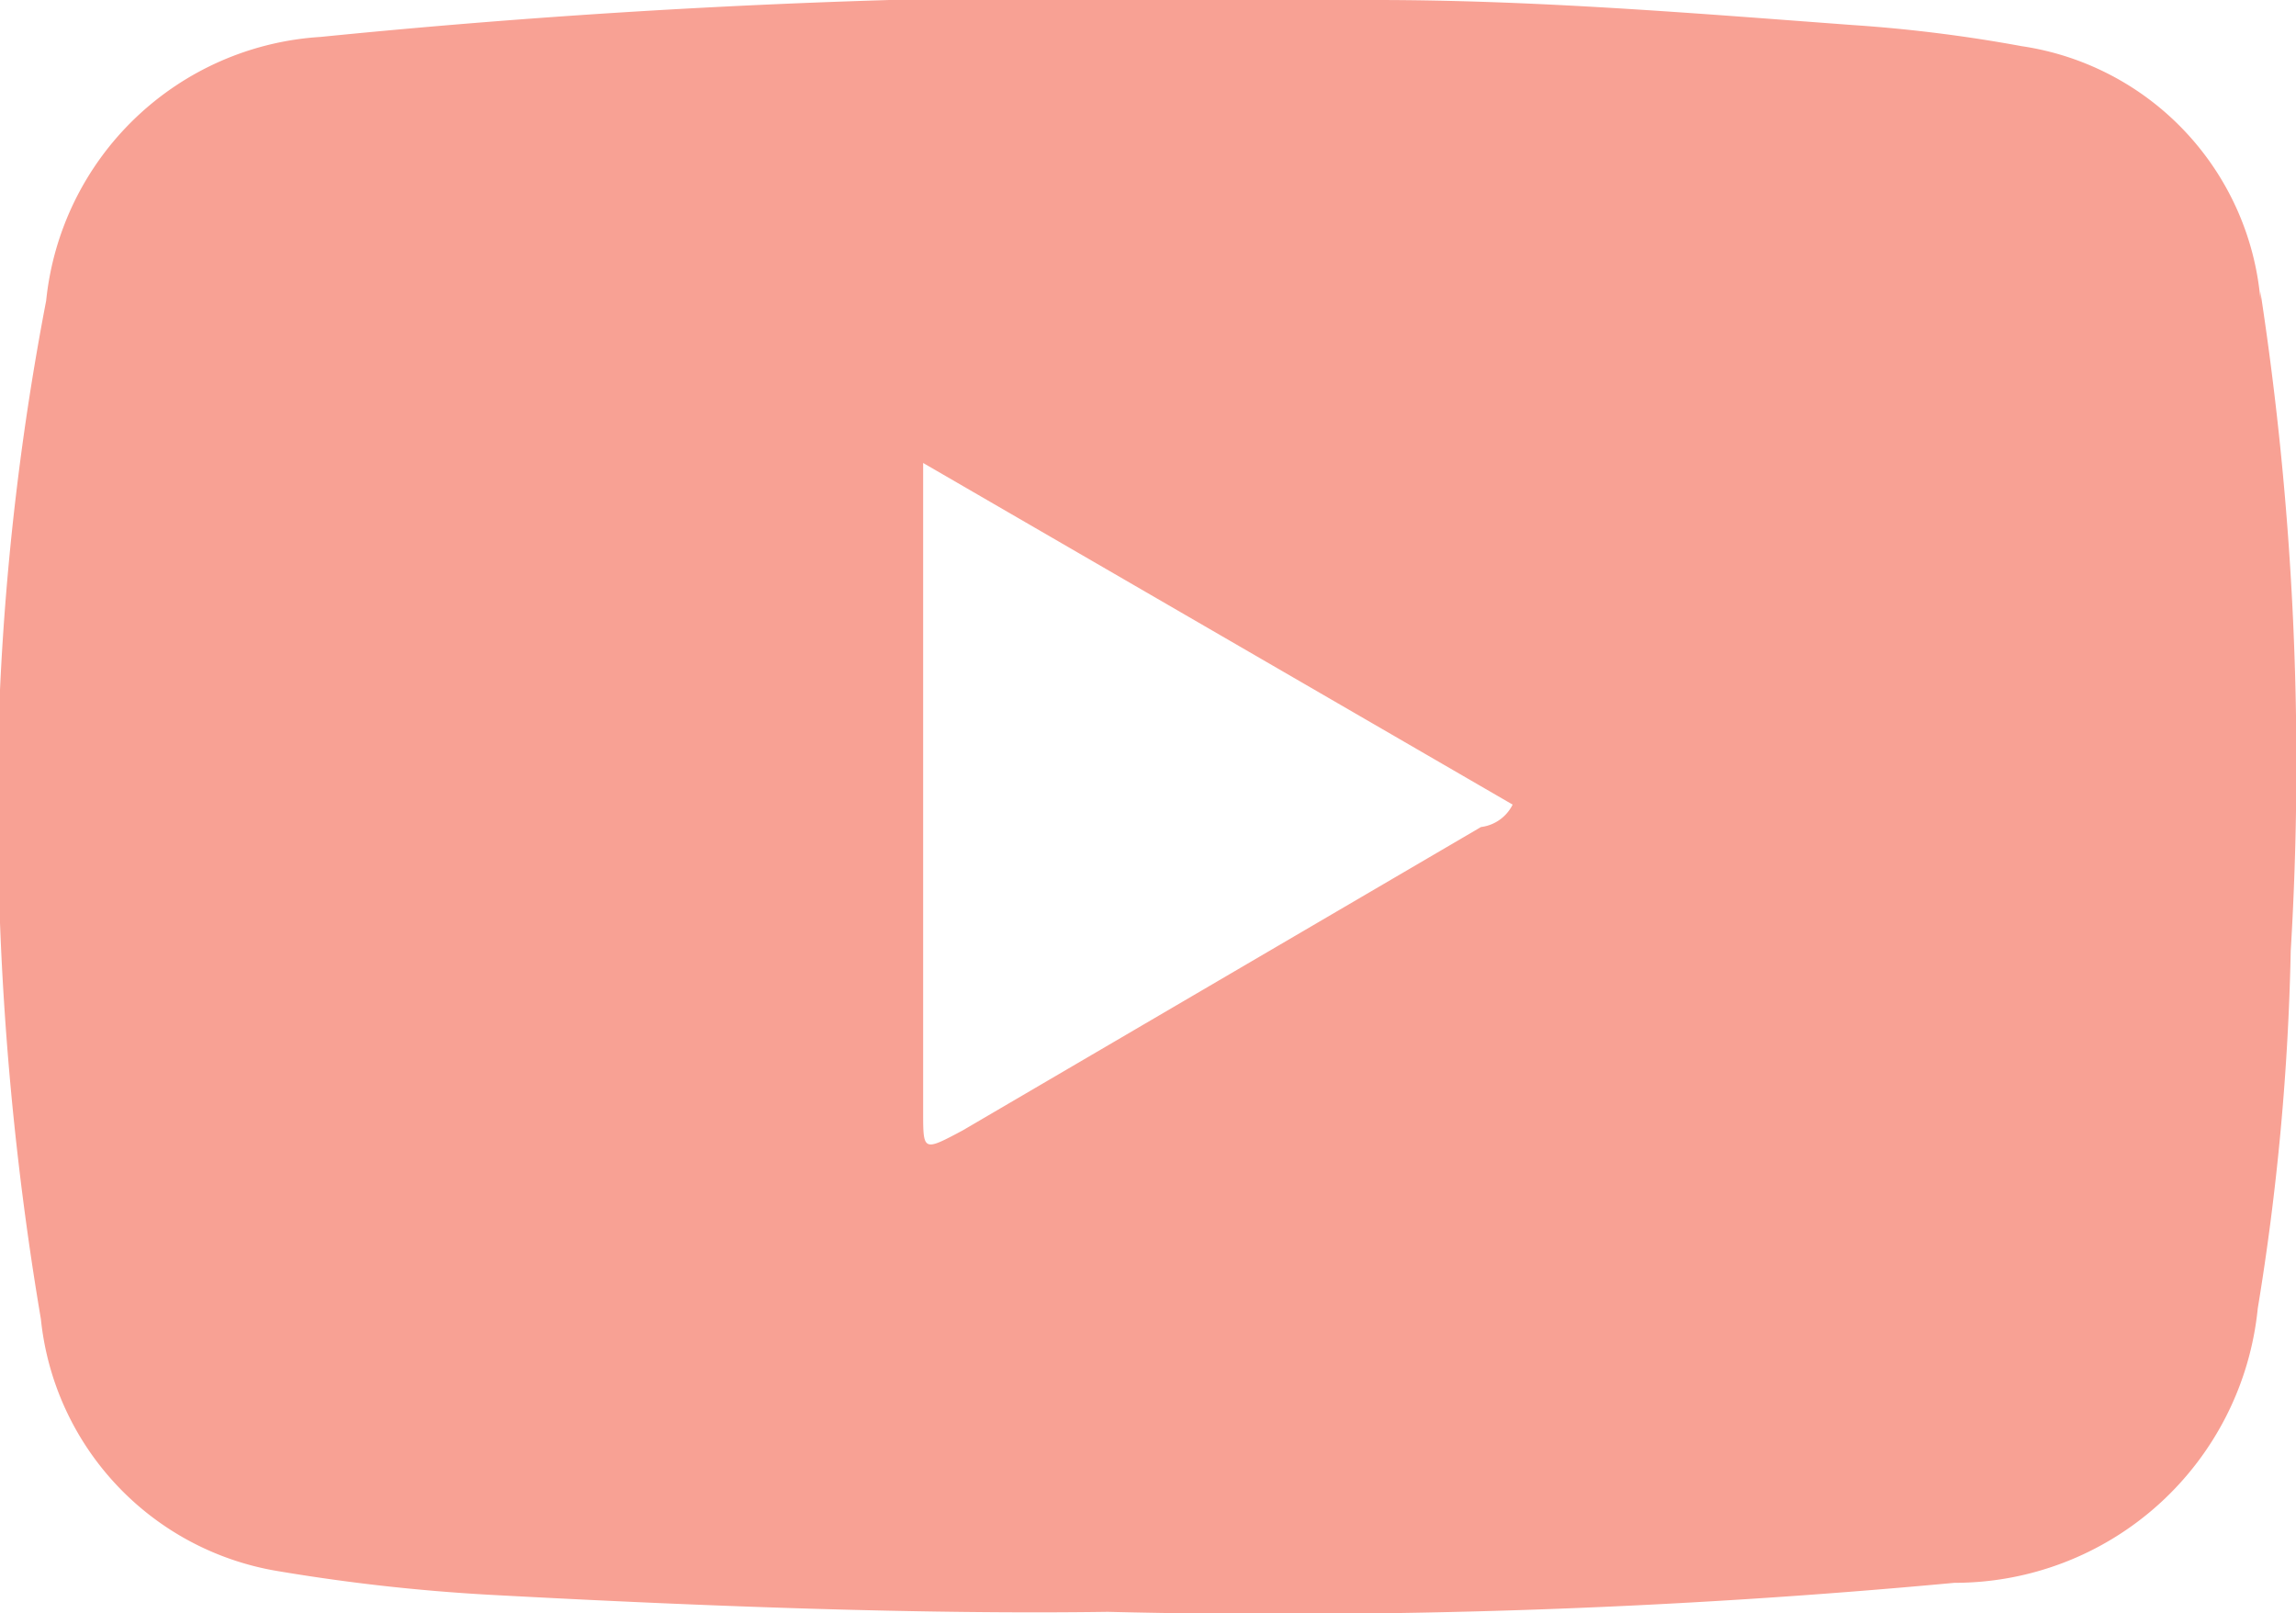 <svg xmlns="http://www.w3.org/2000/svg" viewBox="0 0 17.41 12.23"><defs><style>.cls-1{fill:#f8a194;}</style></defs><g id="Capa_2" data-name="Capa 2"><g id="Grafica"><path class="cls-1" d="M11.23,6.27,7.3,8.57C7,8.73,7,8.73,7,8.43V3.51L11.47,6.1a.31.31,0,0,1-.24.17m5.91-4A2.13,2.13,0,0,0,15.33.35,11.19,11.19,0,0,0,14.05.19C12.84.1,11.64,0,10.43,0a61.83,61.83,0,0,0-8,.28,2.23,2.23,0,0,0-2.08,2A20.61,20.61,0,0,0,0,5.23,23.28,23.28,0,0,0,.31,10,2.16,2.16,0,0,0,2.1,11.91a14.5,14.5,0,0,0,1.6.18c1.66.09,3.31.15,4.7.13A55,55,0,0,0,14.82,12a2.31,2.31,0,0,0,2.3-2.08,19,19,0,0,0,.25-2.71,23.6,23.6,0,0,0-.23-5"/></g></g></svg>